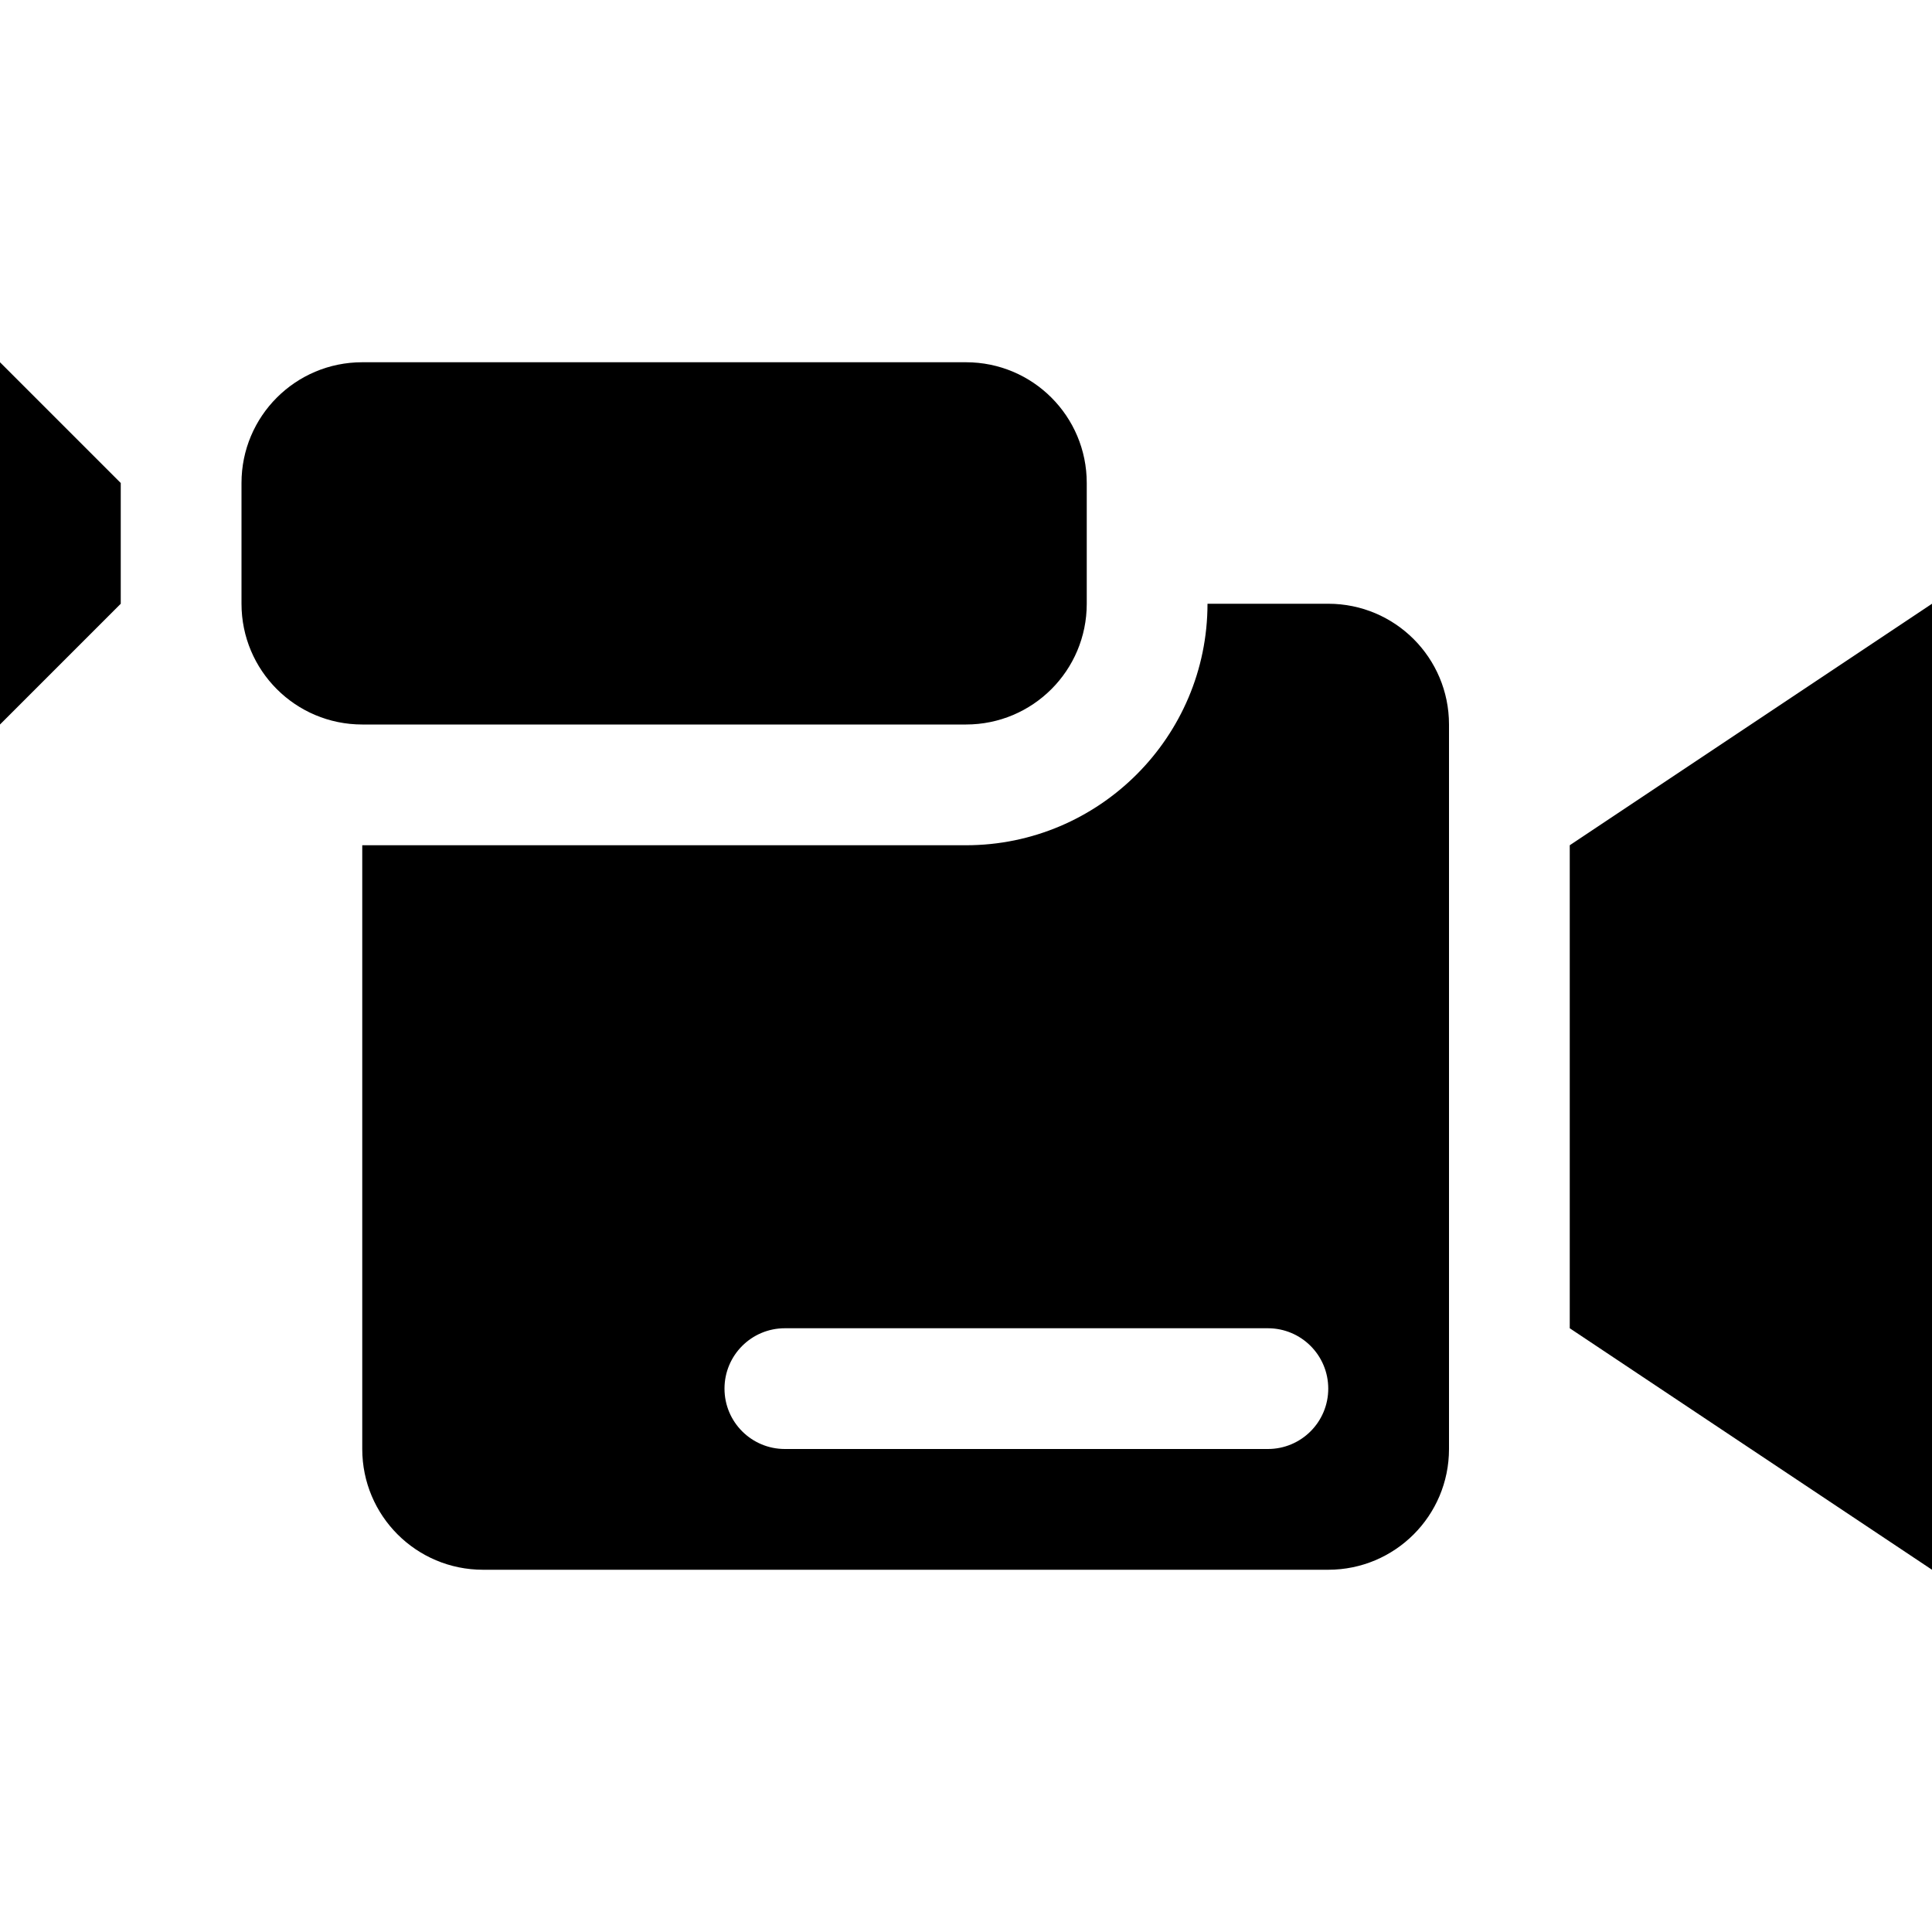 <?xml version="1.0" encoding="utf-8"?>
<!-- Generator: Adobe Illustrator 16.0.0, SVG Export Plug-In . SVG Version: 6.00 Build 0)  -->
<!DOCTYPE svg PUBLIC "-//W3C//DTD SVG 1.1//EN" "http://www.w3.org/Graphics/SVG/1.1/DTD/svg11.dtd">
<svg version="1.1" id="Layer_1" xmlns="http://www.w3.org/2000/svg" xmlns:xlink="http://www.w3.org/1999/xlink" x="0px" y="0px"
	 width="512px" height="512px" viewBox="0 0 512 512" enable-background="new 0 0 512 512" xml:space="preserve">
<path d="M512,160v256l-96-64V224L512,160z M256,192c17.688,0,32-14.313,32-32v-32c0-17.688-14.313-32-32-32H96
	c-17.688,0-32,14.313-32,32v32c0,17.688,14.313,32,32,32H256z M0,192l32-32v-32L0,96V192z M384,192v192c0,17.688-14.313,32-32,32
	H128c-17.688,0-32-14.313-32-32V224h160c35.281,0,64-28.719,64-64h32C369.688,160,384,174.313,384,192z M352,368
	c0-8.844-7.156-16-16-16H208c-8.844,0-16,7.156-16,16s7.156,16,16,16h128C344.844,384,352,376.844,352,368z"/>
</svg>
